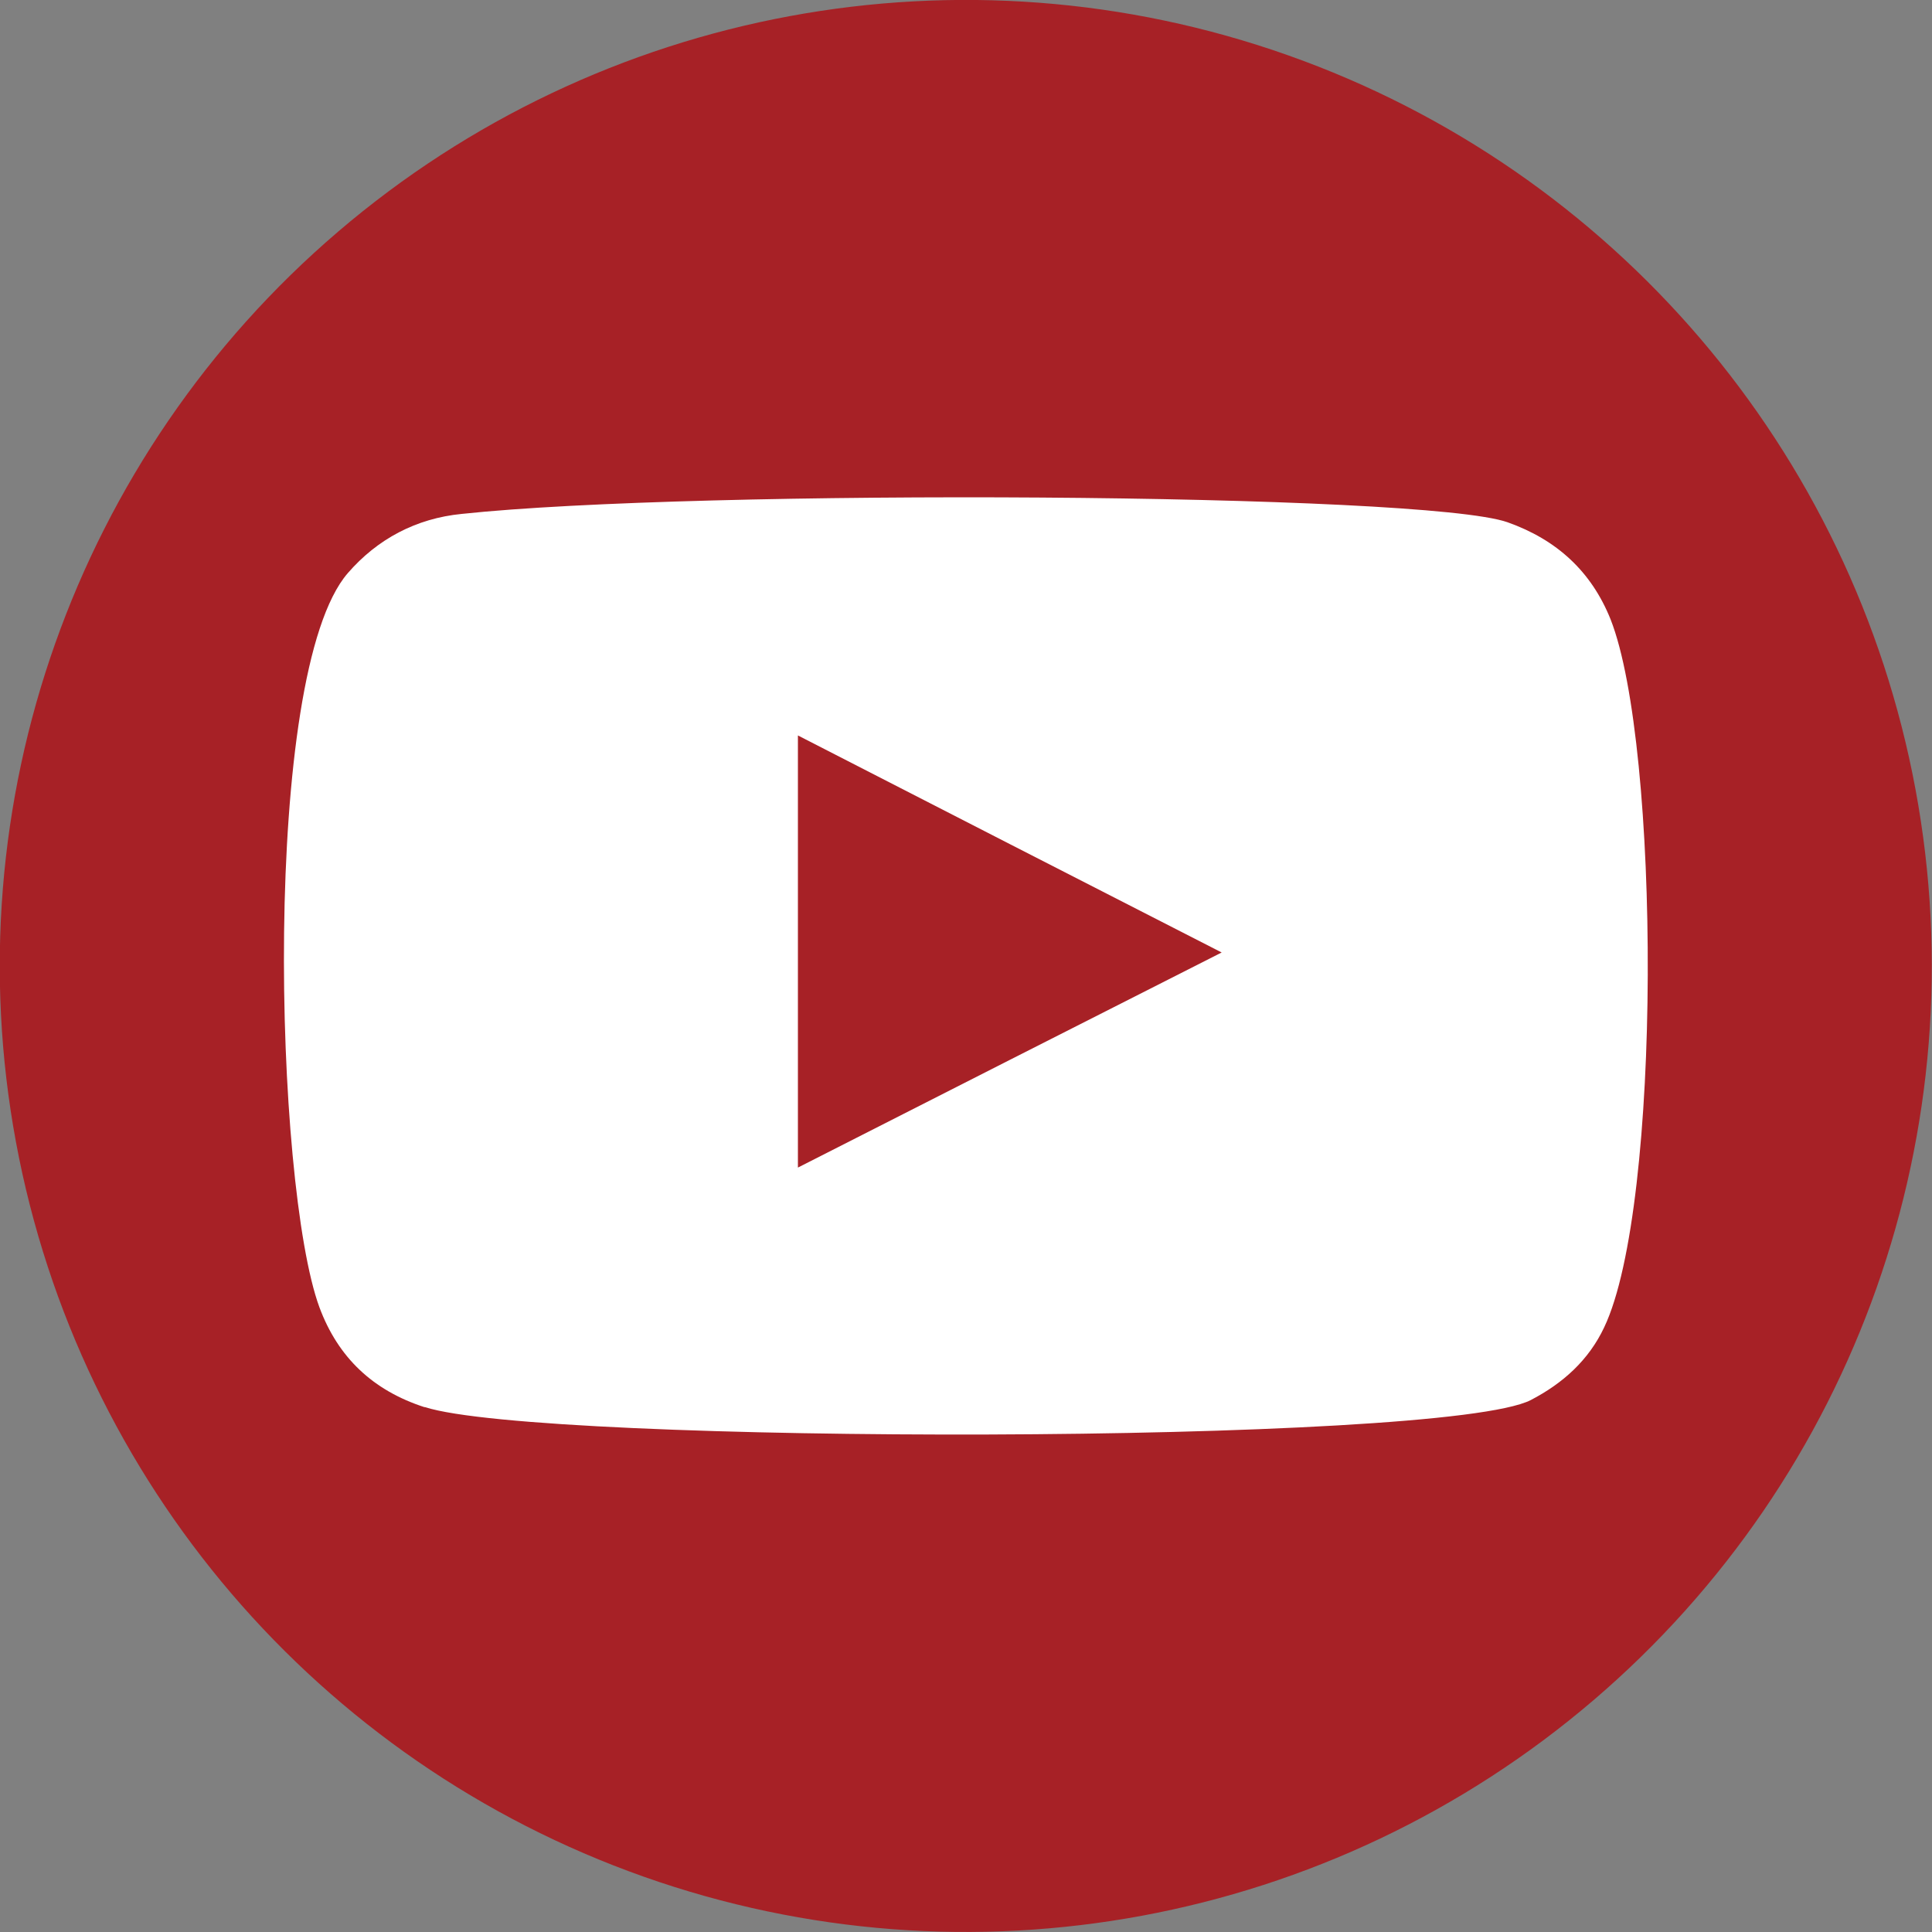 <?xml version="1.0" encoding="utf-8"?>
<svg xmlns="http://www.w3.org/2000/svg" width="30" height="30" version="1.1" viewBox="0 0 30 30">
<rect x="0" y="0" width="30" height="30" fill="#808080" stroke="none"/>
<defs>
<style>
.st0, .st1 { fill-rule: evenodd; }
.st0, .st2 { fill: #a72126; }
.st1 { fill: #fff; }
</style>
</defs>
<circle class="st2" cx="15" cy="15" r="15" transform="translate(-2.49 2.99) rotate(-10.52)"/>
<path class="st1" d="M6.59,21.85c-.8-.26-1.34-.77-1.63-1.55-.7-1.9-.91-9.84.44-11.4.46-.53,1.06-.85,1.77-.92,3.65-.39,14.94-.33,16.24.13.76.27,1.3.76,1.6,1.51.77,1.96.8,9.1-.1,10.99-.24.51-.64.87-1.14,1.13-1.36.7-15.38.69-17.17.11Z"/>
<path class="st0" d="M12.39,18.13c2.2-1.12,4.37-2.22,6.58-3.34-2.21-1.13-4.38-2.24-6.58-3.37v6.71Z"/>
</svg>
